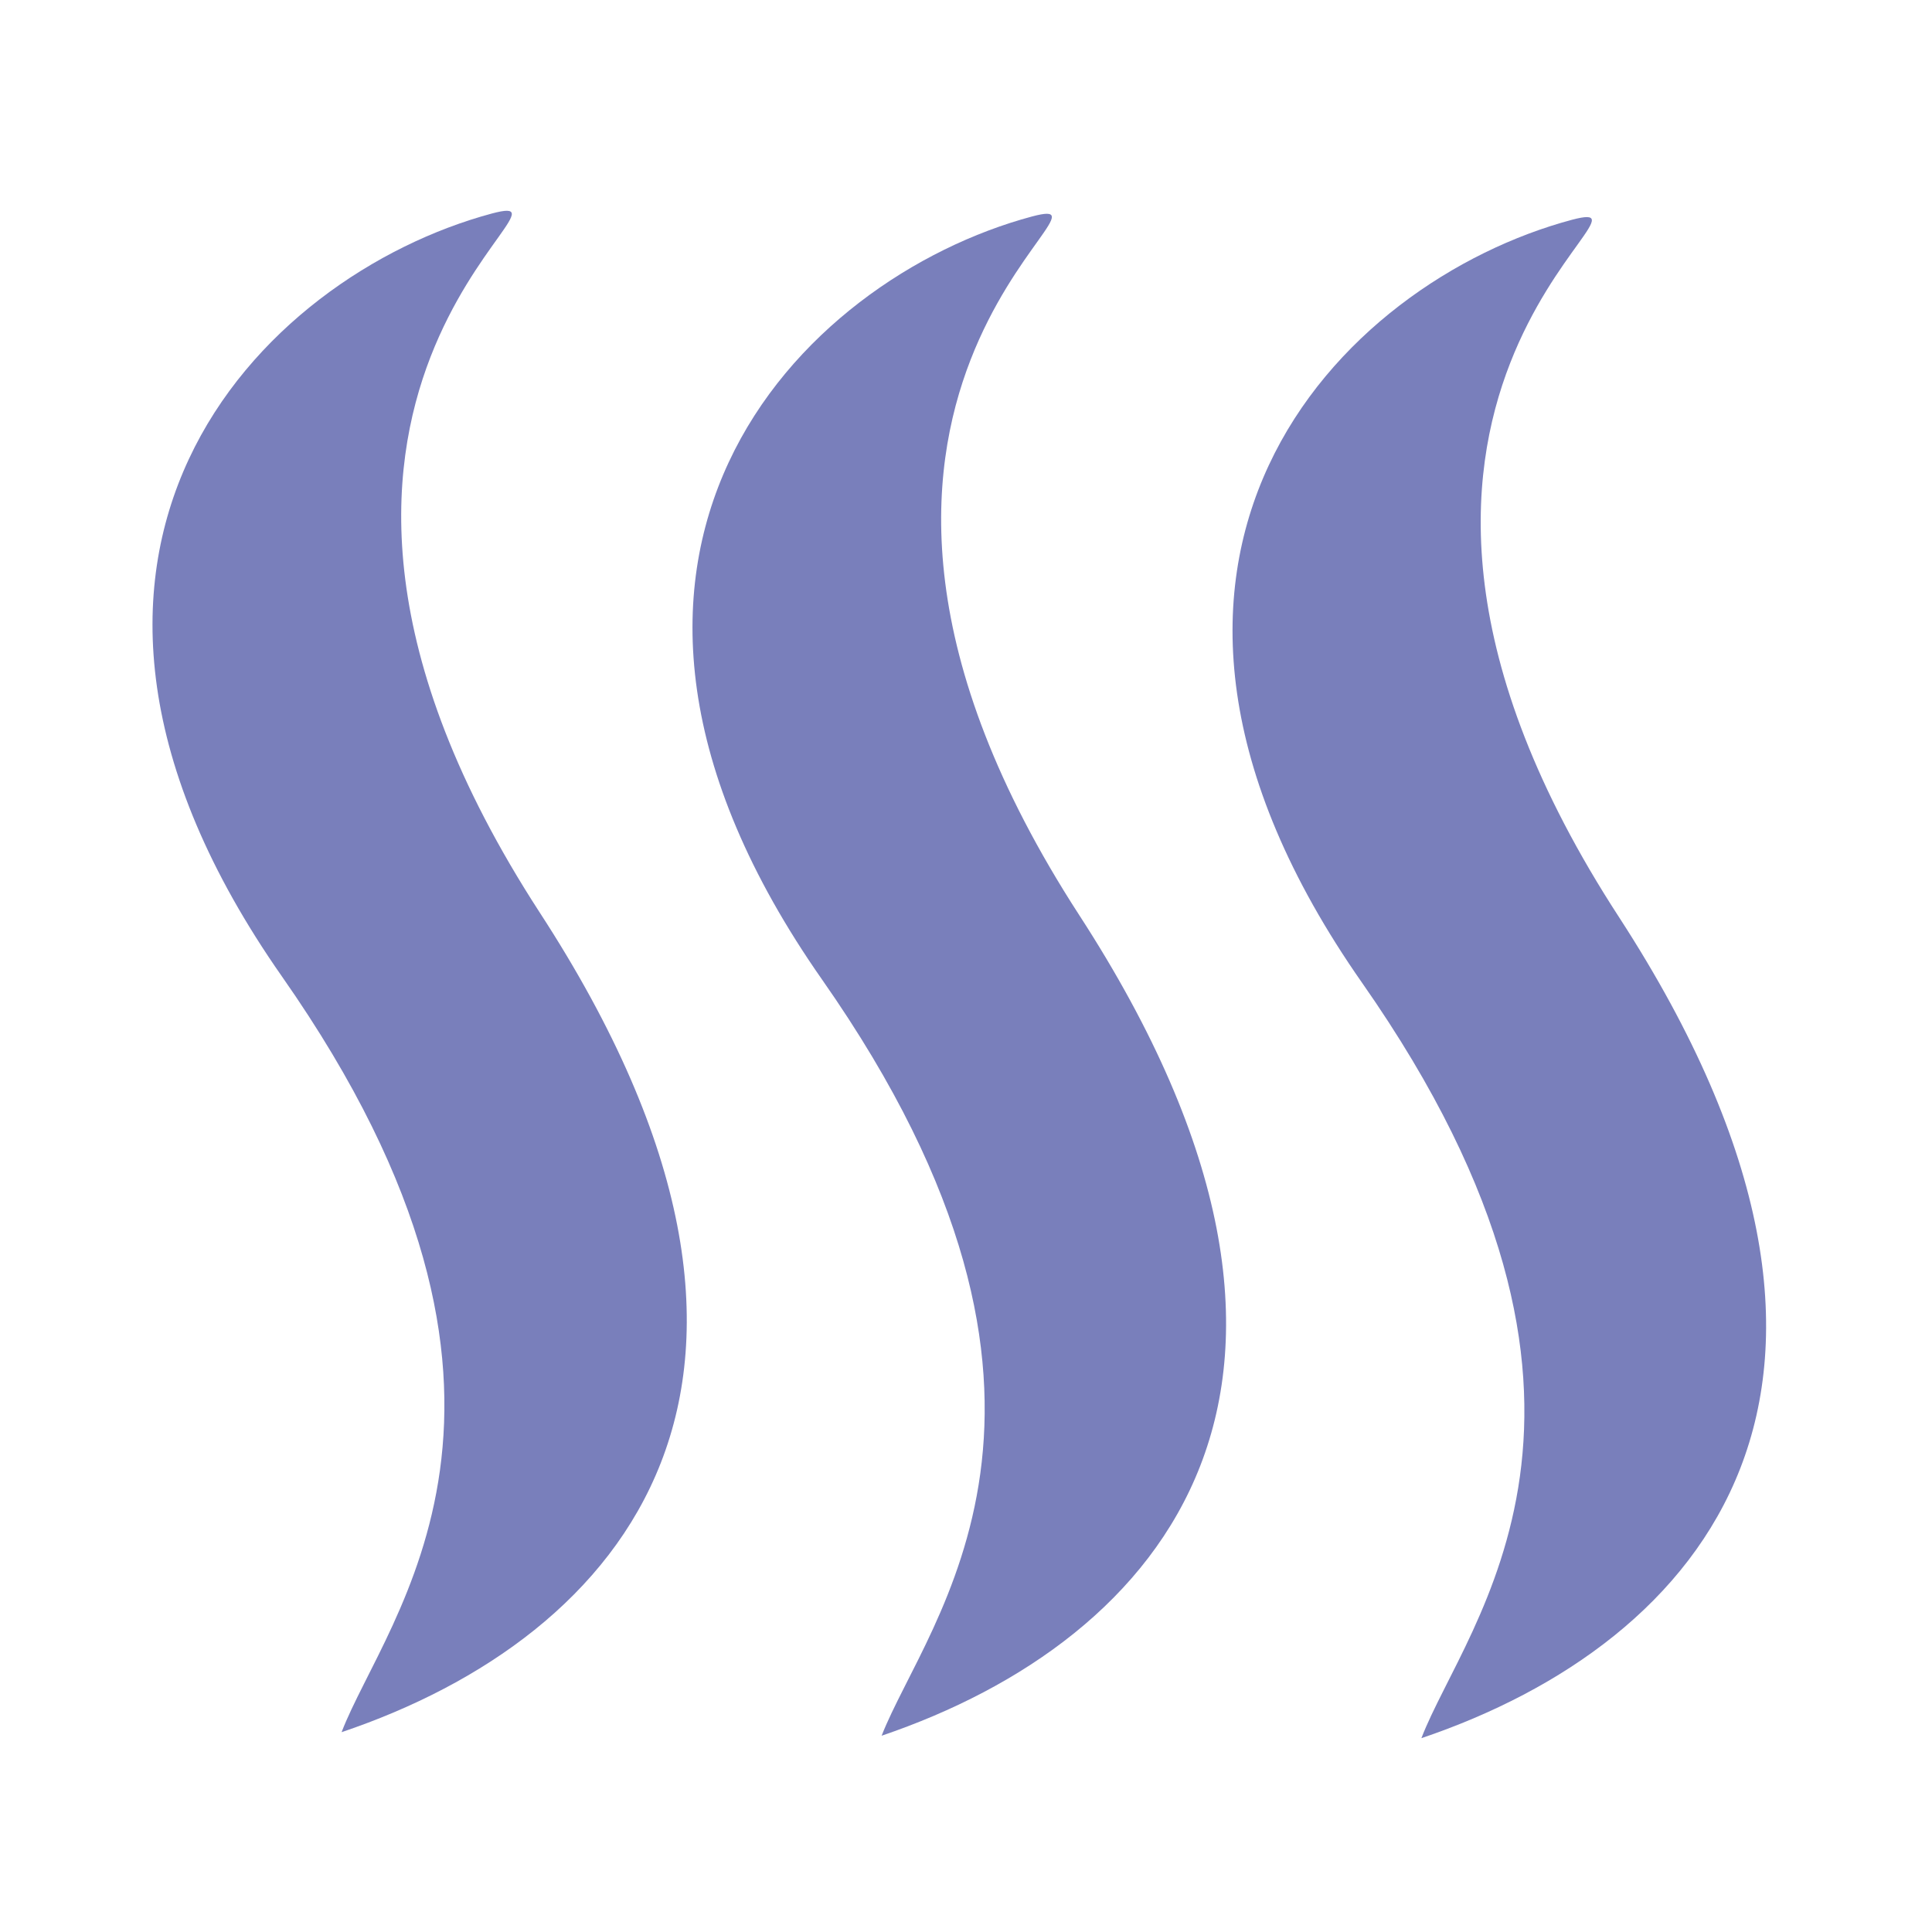 <svg id="Ebene_1" data-name="Ebene 1" xmlns="http://www.w3.org/2000/svg" viewBox="0 0 70.87 70.87"><defs><style>.cls-1{fill:#797fbb;}</style></defs><title>Icons_WKM_Waermeprozesstechnik</title><path class="cls-1" d="M18.05,7.83c-8.5,2.28-18.6,12.43-7.7,28s3.81,23.46,2.18,27.71C22.88,60.05,31,50.68,19.79,33.46,7.42,14.39,22.08,6.76,18.05,7.83Z"/><path class="cls-1" d="M37.86,7.94c-8.51,2.28-18.6,12.43-7.7,28S34,59.42,32.34,63.67c10.34-3.51,18.42-12.88,7.25-30.1C27.23,14.5,41.89,6.87,37.86,7.94Z"/><path class="cls-1" d="M57.67,8.06c-8.51,2.27-18.6,12.42-7.7,28s3.8,23.45,2.17,27.7c10.35-3.5,18.43-12.88,7.26-30.1C47,14.61,61.7,7,57.67,8.06Z"/></svg>